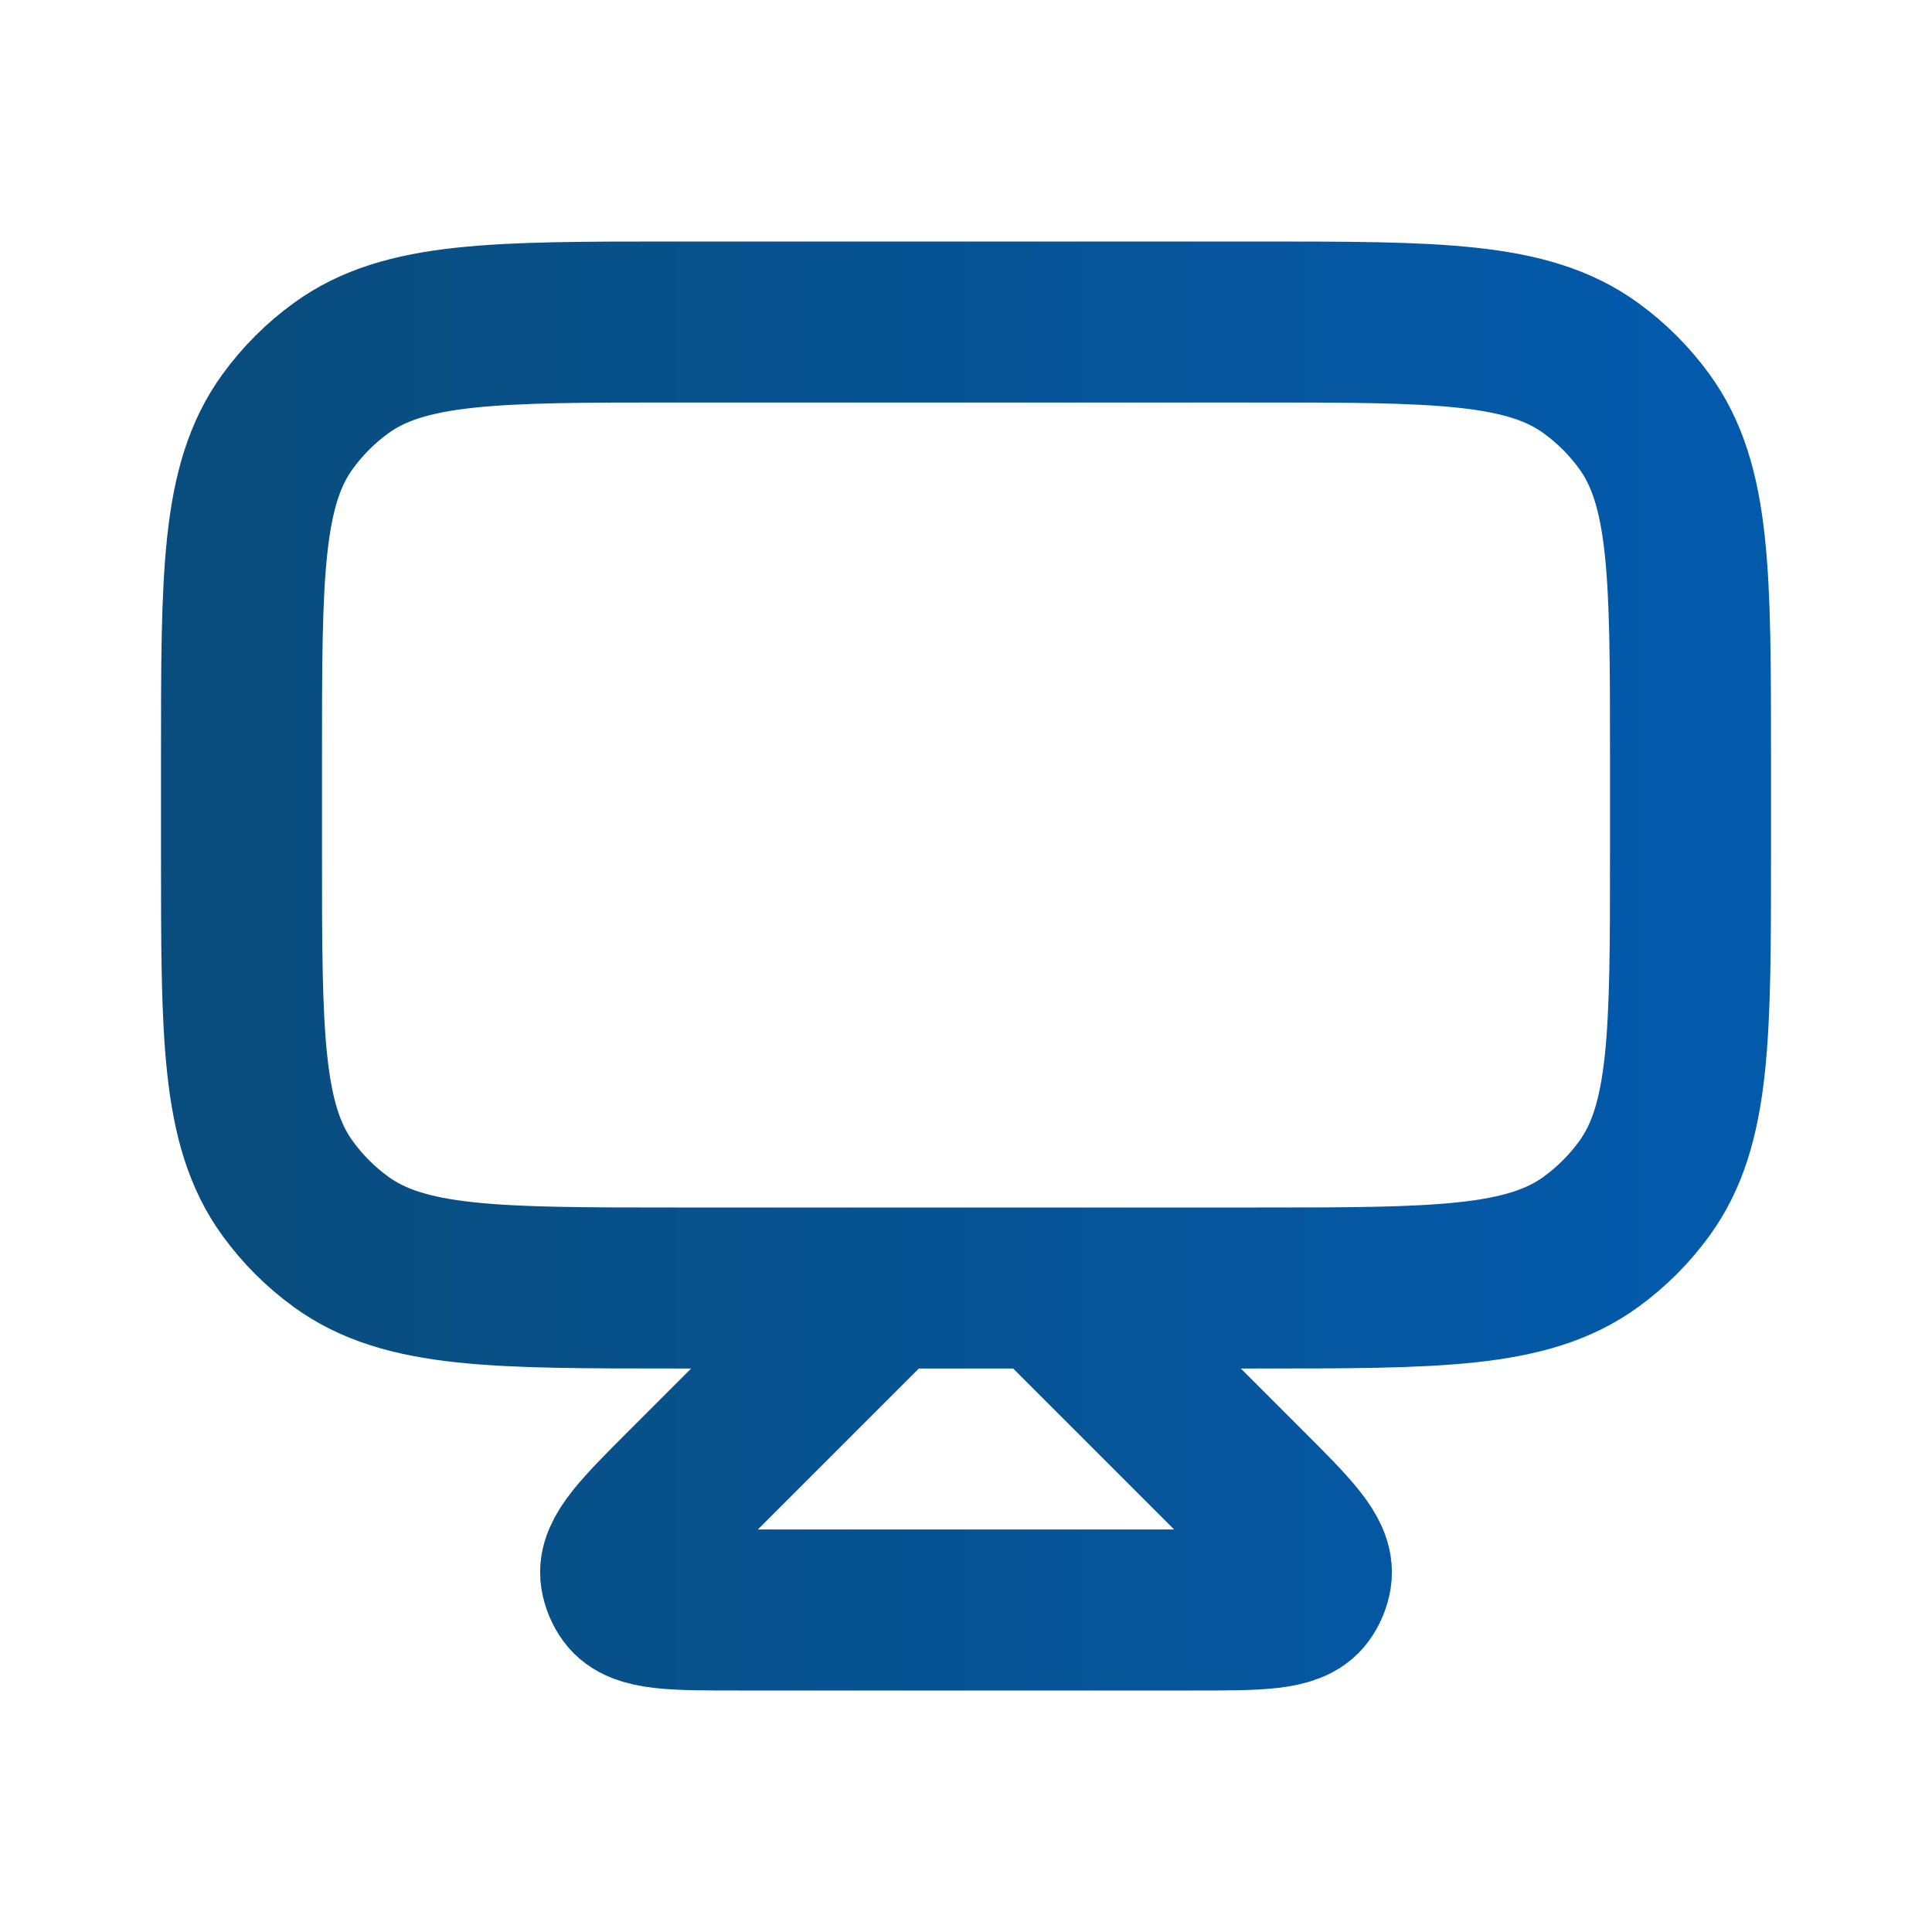 <?xml version="1.0" encoding="UTF-8"?> <svg xmlns="http://www.w3.org/2000/svg" width="24" height="24" viewBox="0 0 24 24" fill="none"><path d="M11 16L8.536 18.464C7.961 19.039 7.673 19.327 7.713 19.578C7.726 19.656 7.756 19.73 7.803 19.794C7.952 20 8.359 20 9.173 20H14.827C15.641 20 16.048 20 16.197 19.794C16.244 19.73 16.274 19.656 16.287 19.578C16.327 19.327 16.039 19.039 15.464 18.464L13 16M11 16H8.4C6.15 16 5.025 16 4.237 15.427C3.982 15.242 3.758 15.018 3.573 14.763C3 13.975 3 12.85 3 10.6V9.4C3 7.15 3 6.025 3.573 5.237C3.758 4.982 3.982 4.758 4.237 4.573C5.025 4 6.15 4 8.4 4H15.6C17.85 4 18.975 4 19.763 4.573C20.018 4.758 20.242 4.982 20.427 5.237C21 6.025 21 7.15 21 9.4V10.6C21 12.85 21 13.975 20.427 14.763C20.242 15.018 20.018 15.242 19.763 15.427C18.975 16 17.85 16 15.6 16H13M11 16H13" stroke="url(#paint0_linear_946_4558)" stroke-width="2" stroke-linejoin="round"></path><defs><linearGradient id="paint0_linear_946_4558" x1="3" y1="12" x2="21" y2="12" gradientUnits="userSpaceOnUse"><stop stop-color="#094D7E"></stop><stop offset="1" stop-color="#035AAB"></stop></linearGradient></defs></svg> 